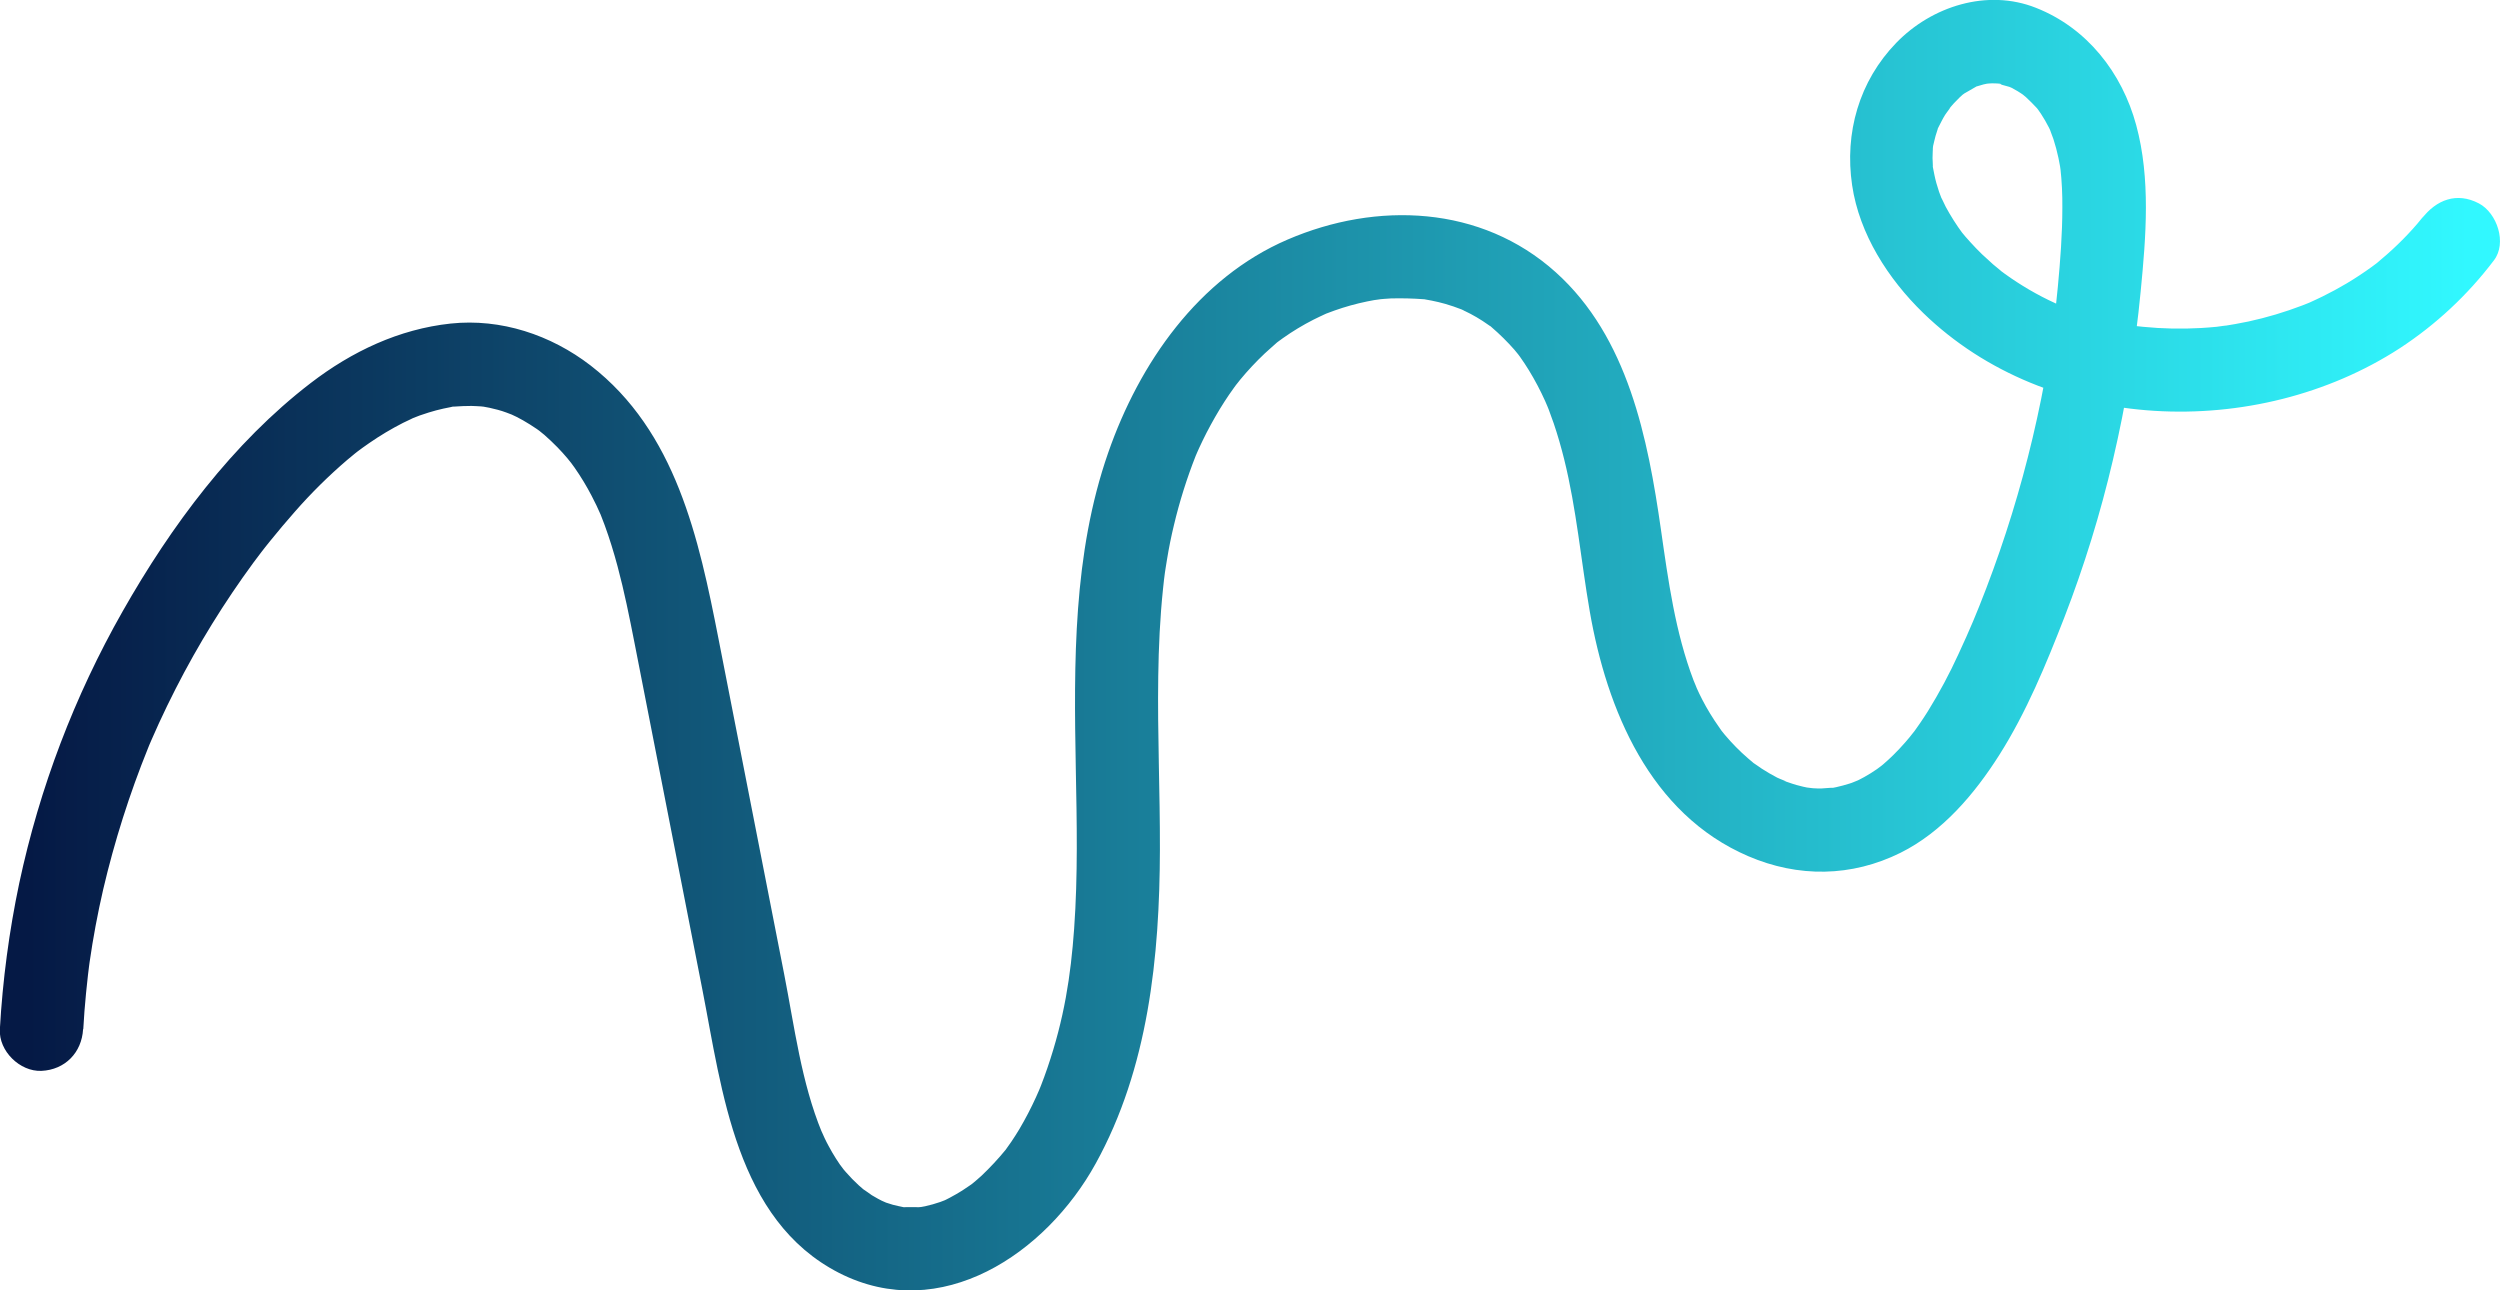 <?xml version="1.0" encoding="UTF-8"?> <svg xmlns="http://www.w3.org/2000/svg" width="624" height="322" viewBox="0 0 624 322" fill="none"><g clip-path="url(#clip0_53_774)"><path d="M20.787 256.864C20.96 253.863 21.174 250.862 21.479 247.854C21.627 246.357 21.786 244.862 21.957 243.37C22.054 242.545 22.158 241.713 22.262 240.888C22.068 242.413 22.262 240.888 22.358 240.195C23.235 234.082 24.369 228.016 25.758 221.995C28.578 209.965 32.321 198.17 36.955 186.717C37.059 186.447 37.71 184.873 37.059 186.426C37.322 185.809 37.585 185.199 37.855 184.582C38.451 183.196 39.067 181.81 39.69 180.472C41.015 177.589 42.4 174.734 43.845 171.906C46.651 166.403 49.677 161.022 52.922 155.764C56.168 150.506 59.614 145.393 63.261 140.426C64.057 139.358 64.853 138.284 65.67 137.231C64.618 138.617 65.94 136.898 66.196 136.572C66.612 136.046 67.034 135.526 67.45 135.006C69.444 132.539 71.489 130.115 73.585 127.735C77.633 123.109 82.009 118.78 86.679 114.782C87.323 114.241 87.973 113.714 88.617 113.181C88.818 113.014 90.168 111.982 88.894 112.945C89.961 112.141 91.043 111.36 92.142 110.602C94.849 108.728 97.678 107.038 100.61 105.543C101.178 105.252 104.28 103.838 102.528 104.573C103.996 103.958 105.493 103.419 107.015 102.958C108.22 102.583 109.432 102.265 110.664 101.987C111.274 101.849 111.89 101.745 112.506 101.613C114.916 101.079 111.198 101.613 113.455 101.481C114.84 101.405 116.225 101.301 117.665 101.322C118.454 101.322 119.237 101.412 120.019 101.433C120.421 101.433 122.041 101.703 120.095 101.391C121.495 101.617 122.882 101.915 124.25 102.285C124.977 102.486 125.704 102.708 126.417 102.979C126.66 103.062 128.952 103.97 127.705 103.436C126.32 102.833 128.972 104.067 128.924 104.046C129.464 104.316 129.997 104.6 130.517 104.898C131.701 105.591 132.85 106.285 133.979 107.068C134.214 107.227 135.744 108.357 134.754 107.601C133.57 106.693 135.89 108.565 135.827 108.509C136.984 109.507 138.092 110.589 139.151 111.656C140.01 112.536 140.834 113.451 141.623 114.387C141.561 114.31 143.444 116.667 142.551 115.496C141.658 114.324 143.437 116.757 143.382 116.674C144.962 118.937 146.394 121.301 147.668 123.75C148.499 125.337 149.281 126.959 149.988 128.602C149.801 128.172 149.413 127.132 150.168 129.094C150.431 129.787 150.687 130.432 150.936 131.104C152.169 134.479 153.221 137.917 154.149 141.382C155.832 147.655 157.106 154.024 158.359 160.394C164.023 189.258 169.676 218.137 175.317 247.029C180.247 272.188 183.709 304.555 209.433 317.724C234.832 330.664 261.116 312.872 273.483 290.423C286.639 266.602 289.444 238.83 289.513 212.105C289.555 197.668 288.883 183.231 289.098 168.794C289.201 161.496 289.534 154.197 290.295 146.934C290.448 145.444 290.614 143.947 290.822 142.464C290.538 144.543 290.822 142.464 290.919 141.916C291.036 141.126 291.168 140.343 291.299 139.559C291.761 136.718 292.331 133.895 293.01 131.09C294.408 125.192 296.227 119.401 298.452 113.763C298.577 113.437 299.256 111.947 298.508 113.61C298.771 113.035 299.02 112.453 299.283 111.871C299.879 110.582 300.495 109.299 301.146 108.031C302.531 105.37 303.999 102.771 305.619 100.262C306.385 99.07 307.184 97.903 308.015 96.761C308.167 96.547 309.337 94.966 308.61 95.93C307.731 97.087 309.635 94.675 309.552 94.772C311.456 92.468 313.501 90.283 315.673 88.23C316.677 87.28 317.75 86.4 318.768 85.457C319.066 85.194 320.312 84.251 318.768 85.457C319.246 85.104 319.717 84.764 320.202 84.411C322.626 82.692 325.172 81.152 327.818 79.802C328.878 79.261 329.958 78.776 331.038 78.27C329.245 79.116 330.616 78.436 331.038 78.27C331.731 78.014 332.423 77.743 333.116 77.501C335.766 76.562 338.477 75.807 341.231 75.241C341.812 75.123 342.387 75.013 342.969 74.909C342.969 74.909 345.842 74.527 344.201 74.701C342.56 74.874 345.427 74.604 345.441 74.604C346.022 74.555 346.611 74.52 347.193 74.486C349.946 74.416 352.7 74.486 355.447 74.694C357.15 74.784 352.975 74.195 355.682 74.728C356.243 74.839 356.811 74.922 357.378 75.04C358.5 75.262 359.615 75.532 360.723 75.844C362.108 76.232 363.451 76.711 364.801 77.23C365.279 77.397 366.463 78.111 364.704 77.182C365.466 77.584 366.269 77.924 367.031 78.332C368.056 78.873 369.057 79.46 370.036 80.093C370.659 80.488 371.241 80.945 371.864 81.34C373.304 82.241 370.147 79.795 372.273 81.645C374.311 83.394 376.225 85.284 377.999 87.301C377.964 87.259 379.806 89.526 378.878 88.334C378.096 87.336 379.232 88.84 379.405 89.075C380.187 90.17 380.928 91.3 381.634 92.451C383.132 94.906 384.475 97.452 385.657 100.074C385.872 100.539 386.641 102.424 385.879 100.539C386.107 101.107 386.336 101.675 386.571 102.251C387.008 103.401 387.43 104.559 387.825 105.716C388.815 108.648 389.667 111.621 390.414 114.622C393.51 127.098 394.611 139.906 396.792 152.527C401.057 177.166 411.838 203.164 436.35 213.699C448.814 219.063 462.137 218.931 474.372 212.853C484.821 207.655 492.839 198.187 498.988 188.498C505.774 177.804 510.697 165.841 515.274 154.073C520.22 141.273 524.269 128.144 527.391 114.782C530.646 100.926 532.959 86.866 534.316 72.698C535.645 59.051 536.829 44.614 533.194 31.216C529.642 18.117 520.896 6.959 508.163 1.948C496.01 -2.869 482.155 1.559 473.306 10.694C464.027 20.266 460.364 33.185 462.289 46.229C464.089 58.434 471.291 69.613 480.029 78.111C511.189 108.35 563.225 110.083 598.927 86.961C607.98 81.052 615.945 73.622 622.469 64.998C625.8 60.673 623.273 53.166 618.744 50.775C613.205 47.858 608.088 49.881 604.535 54.504C606.08 52.487 603.788 55.357 603.386 55.821C602.604 56.729 601.807 57.623 600.983 58.489C599.34 60.227 597.623 61.883 595.832 63.459C595.035 64.152 594.211 64.845 593.408 65.538C591.442 67.208 594.634 64.686 593.318 65.621C592.889 65.933 592.473 66.259 592.044 66.571C590.008 68.049 587.908 69.436 585.743 70.729C583.804 71.88 581.824 72.954 579.802 73.952C578.735 74.486 577.641 74.971 576.561 75.477C576.111 75.685 574.726 76.212 576.845 75.373C576.104 75.664 575.363 75.969 574.622 76.253C570.263 77.918 565.784 79.253 561.224 80.245C559.008 80.724 556.771 81.084 554.535 81.451C557.215 81.015 554.036 81.451 553.323 81.562C551.994 81.692 550.664 81.796 549.335 81.874C544.545 82.149 539.741 82.05 534.967 81.576C534.44 81.528 533.914 81.458 533.381 81.41C530.778 81.146 535.008 81.722 533.381 81.41C532.211 81.188 531.02 81.035 529.85 80.814C527.509 80.352 525.187 79.809 522.884 79.185C520.716 78.575 518.577 77.889 516.465 77.106C515.862 76.884 512.477 75.456 514.893 76.537C513.681 75.997 512.477 75.456 511.285 74.874C506.945 72.751 502.821 70.21 498.974 67.285C500.608 68.532 497.797 66.266 497.471 65.982C496.548 65.164 495.625 64.321 494.702 63.452C493.695 62.472 492.721 61.463 491.78 60.423C491.357 59.966 490.949 59.494 490.547 59.037C490.242 58.686 489.945 58.325 489.654 57.956C490.222 58.725 490.284 58.808 489.848 58.226C488.297 56.123 486.895 53.913 485.652 51.614C485.409 51.163 483.955 47.968 484.772 49.965C484.203 48.564 483.715 47.131 483.311 45.674C482.944 44.357 482.702 43.034 482.439 41.689C482.12 40.026 482.439 44.122 482.439 41.287C482.439 40.67 482.369 40.06 482.363 39.45C482.363 38.328 482.439 37.219 482.515 36.103C482.363 38.321 482.383 36.914 482.515 36.366C482.73 35.555 482.882 34.724 483.117 33.913C483.27 33.372 483.477 32.838 483.63 32.298C484.322 29.761 482.937 33.455 483.699 32.034C484.288 30.905 484.821 29.768 485.492 28.68C485.873 28.063 487.791 25.686 486.302 27.356C487.206 26.276 488.165 25.245 489.176 24.265C489.578 23.891 490.007 23.572 490.416 23.177C488.885 24.563 489.827 23.607 490.284 23.336C491.33 22.719 492.361 22.13 493.435 21.52C494.729 20.779 491.15 22.116 493.552 21.52C494.065 21.395 494.57 21.201 495.089 21.07C495.609 20.938 496.128 20.848 496.654 20.737C494.93 21.105 495.9 20.82 497.111 20.806C497.665 20.806 498.205 20.806 498.759 20.848C499.493 20.848 500.262 21.368 498.538 20.848C499.618 21.195 500.754 21.423 501.841 21.763C499.805 21.125 501.529 21.624 502.097 21.915C502.665 22.206 503.101 22.456 503.593 22.754C504.209 23.128 504.797 23.53 505.393 23.939C504.202 23.114 504.943 23.586 505.649 24.223C506.632 25.104 507.512 26.06 508.419 26.996C508.717 27.314 509.554 28.541 508.419 26.954C508.758 27.439 509.111 27.91 509.43 28.41C510.153 29.516 510.814 30.661 511.41 31.84C511.549 32.118 512.338 33.802 511.798 32.589C511.258 31.376 512.414 34.342 512.532 34.71C513.032 36.253 513.45 37.821 513.785 39.409C513.938 40.102 514.062 40.83 514.194 41.537C514.235 41.772 514.457 43.56 514.277 42.001C514.632 45.262 514.794 48.542 514.762 51.822C514.762 58.434 514.249 65.06 513.633 71.637C513.333 74.765 512.989 77.886 512.601 81.001C512.553 81.375 512.234 83.697 512.456 82.082C512.359 82.775 512.255 83.544 512.144 84.272C511.872 86.12 511.586 87.945 511.285 89.748C510.191 96.304 508.876 102.821 507.339 109.299C504.318 122.065 500.45 134.614 495.761 146.865C493.317 153.241 491.773 156.907 488.837 163.256C486.598 168.156 484.054 172.911 481.22 177.492C480.59 178.497 479.939 179.495 479.267 180.472C478.852 181.089 478.43 181.692 477.993 182.288C477.82 182.531 476.705 184.028 477.481 182.981C478.402 181.768 476.629 184.021 476.65 183.993C476.283 184.444 475.902 184.887 475.521 185.324C474.573 186.405 473.583 187.459 472.558 188.47C471.741 189.27 470.903 190.039 470.044 190.778C469.615 191.146 469.179 191.471 468.735 191.853C470.446 190.467 468.936 191.666 468.472 191.984C467.448 192.677 466.395 193.371 465.287 193.967C464.802 194.237 464.311 194.493 463.812 194.743C463.314 194.992 460.973 195.831 463.244 195.041C461.119 195.81 458.932 196.399 456.708 196.801C459.152 196.385 455.191 196.801 454.631 196.801C453.904 196.801 453.183 196.801 452.456 196.739C452.145 196.739 449.777 196.358 451.252 196.642C452.893 196.954 450.116 196.372 450.081 196.365C449.52 196.233 448.96 196.094 448.399 195.935C447.277 195.63 446.211 195.193 445.103 194.847C447.18 195.491 444.237 194.438 443.586 194.098C442.271 193.405 440.99 192.671 439.75 191.867C439.127 191.465 438.538 190.993 437.908 190.598C436.579 189.773 439.058 191.603 437.86 190.598C436.814 189.718 435.783 188.852 434.779 187.909C432.779 186.028 430.928 183.996 429.239 181.831C430.389 183.307 429.412 182.032 429.239 181.734C428.817 181.096 428.36 180.479 427.944 179.842C427.192 178.7 426.479 177.531 425.805 176.335C425.216 175.281 424.655 174.207 424.136 173.126C423.852 172.529 423.575 171.927 423.305 171.324C423.949 172.779 422.703 169.785 422.709 169.813C418.139 157.788 416.401 144.952 414.587 132.296C411.312 109.424 406.368 84.182 388.316 67.957C369.683 51.212 343.62 50.221 321.365 59.806C299.11 69.392 284.382 90.642 276.599 113.014C267.805 138.243 268.027 165.432 268.518 191.804C268.775 205.153 269.059 218.523 268.103 231.851C267.258 243.564 265.638 254.286 261.421 266.595C260.915 268.071 260.382 269.54 259.815 270.989C259.731 271.197 258.921 273.179 259.351 272.16C259.884 270.906 258.513 274.025 258.624 273.775C257.365 276.55 255.957 279.255 254.407 281.877C253.777 282.931 253.112 283.957 252.426 284.982C251.99 285.627 251.512 286.237 251.083 286.881C250.197 288.219 252.045 285.779 251 286.999C249.124 289.285 247.107 291.452 244.962 293.487C244.039 294.318 243.102 295.12 242.151 295.892C243.619 294.727 242.365 295.711 242.061 295.892C241.424 296.307 240.814 296.751 240.177 297.16C239.159 297.798 238.1 298.401 237.061 298.955C236.403 299.295 235.739 299.648 235.067 299.925C236.396 299.322 235.566 299.704 234.686 300.015C233.447 300.444 232.185 300.8 230.905 301.083C230.338 301.201 229.77 301.298 229.202 301.395C231.356 301.02 229.895 301.305 229.368 301.311C228.053 301.346 226.723 301.256 225.421 301.311C223.877 301.353 227.042 301.707 225.518 301.311C224.639 301.111 223.753 300.958 222.873 300.715C222.299 300.556 221.731 300.376 221.163 300.175C220.595 299.974 218.913 299.114 220.747 300.043C219.681 299.503 218.622 298.955 217.604 298.324C217.168 298.054 214.426 296.002 216.039 297.326C214.869 296.365 213.752 295.34 212.694 294.256C212.161 293.708 211.649 293.14 211.143 292.572C210.963 292.357 209.717 290.894 210.506 291.879C211.434 293.022 209.634 290.659 209.675 290.721C209.329 290.222 208.983 289.709 208.665 289.196C208.014 288.171 207.397 287.117 206.83 286.05C206.483 285.405 206.137 284.761 205.839 284.109C205.805 284.04 204.503 281.108 205.147 282.626C200.016 270.199 198.306 256.289 195.737 243.196C190.267 215.274 184.799 187.348 179.333 159.416C174.424 134.354 168.711 107.698 147.391 91.21C137.489 83.593 125.046 79.434 112.492 80.758C99.585 82.144 87.828 87.724 77.587 95.583C58.067 110.547 42.661 131.34 30.591 152.624C18.583 173.765 9.889 196.626 4.812 220.408C2.281 232.43 0.661 244.626 -0.035 256.892C-0.34 262.326 4.965 267.524 10.352 267.288C16.244 267.018 20.413 262.714 20.738 256.892L20.787 256.864Z" fill="url(#paint0_linear_53_774)"></path></g><defs><linearGradient id="paint0_linear_53_774" x1="6.945" y1="161.004" x2="616.265" y2="161.004" gradientUnits="userSpaceOnUse"><stop stop-color="#051945"></stop><stop offset="1" stop-color="#31F8FF"></stop></linearGradient><clipPath id="clip0_53_774"><rect width="624" height="322" fill="white"></rect></clipPath></defs></svg> 